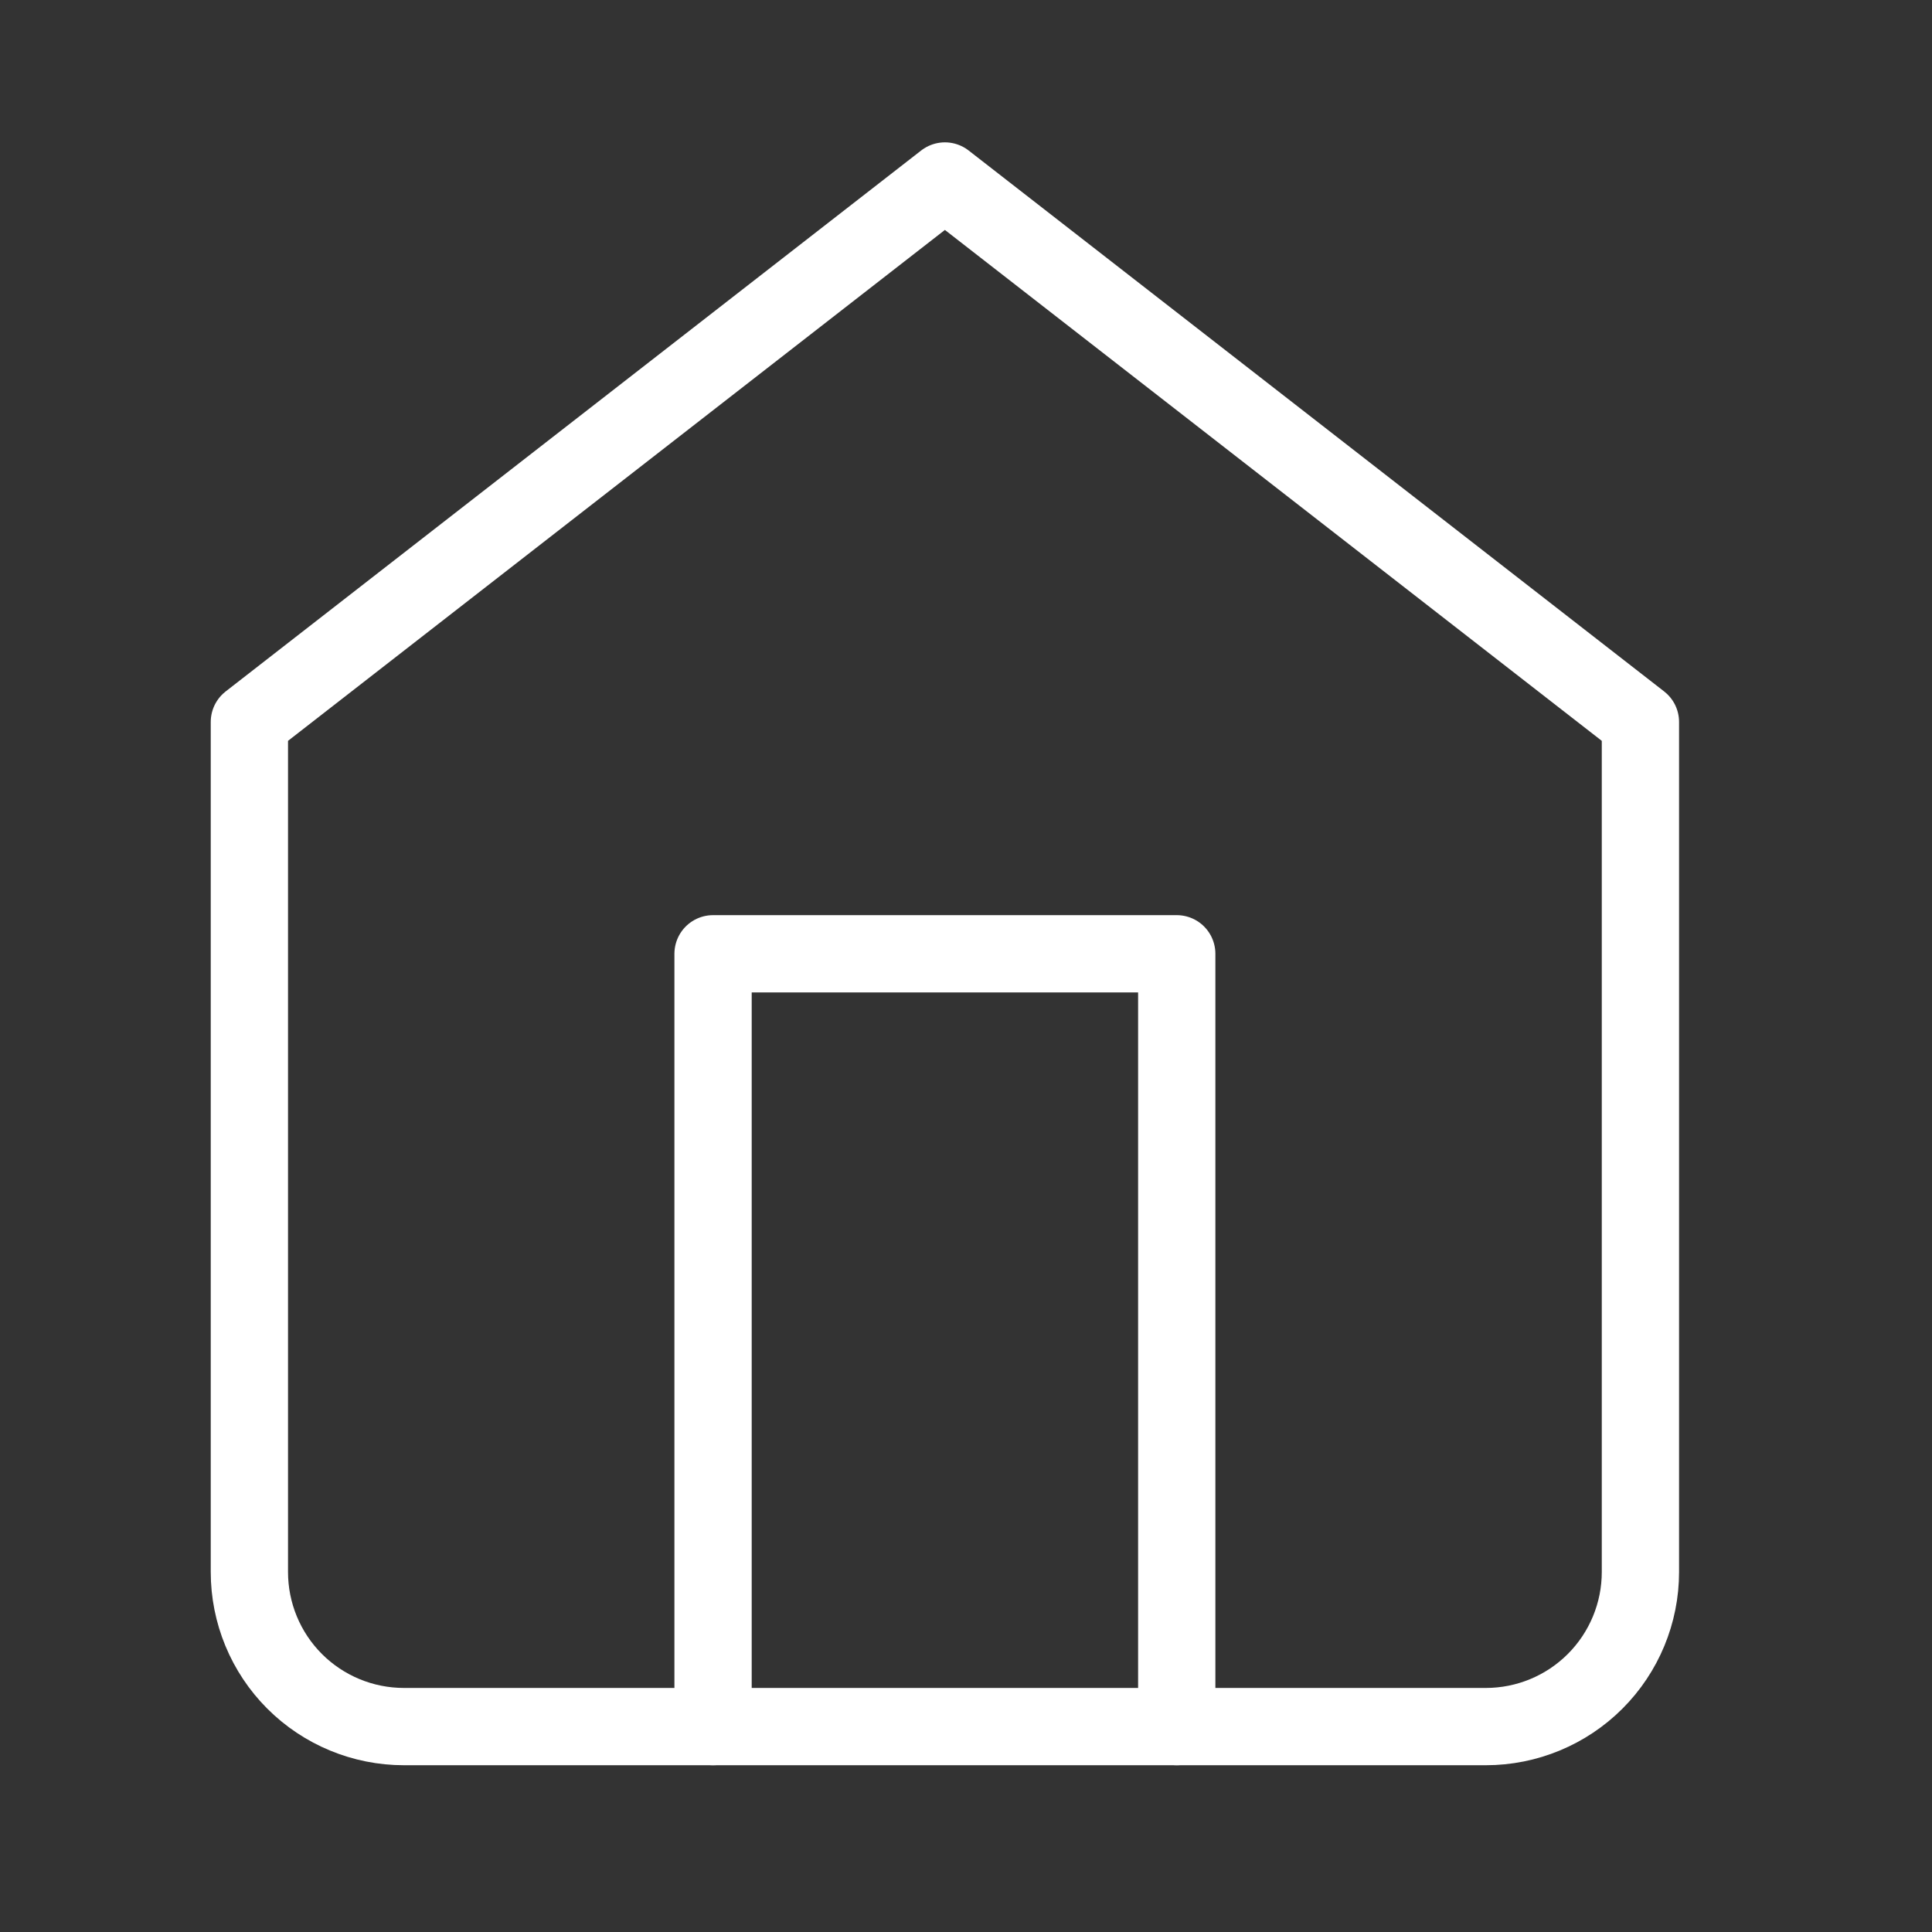 <?xml version="1.0" encoding="UTF-8"?> <svg xmlns="http://www.w3.org/2000/svg" width="25" height="25" viewBox="0 0 25 25" fill="none"><rect x="0" y="0" width="25" height="25" fill="#333333" stroke="none"/><path d="M3.227 9.342L12.227 2.342L21.227 9.342V20.342C21.227 20.872 21.016 21.381 20.641 21.756C20.266 22.131 19.757 22.342 19.227 22.342H5.227C4.696 22.342 4.187 22.131 3.812 21.756C3.437 21.381 3.227 20.872 3.227 20.342V9.342Z" stroke="white" stroke-linecap="round" stroke-linejoin="round"></path><path d="M9.227 22.342V12.342H15.227V22.342" stroke="white" stroke-linecap="round" stroke-linejoin="round"></path></svg> 